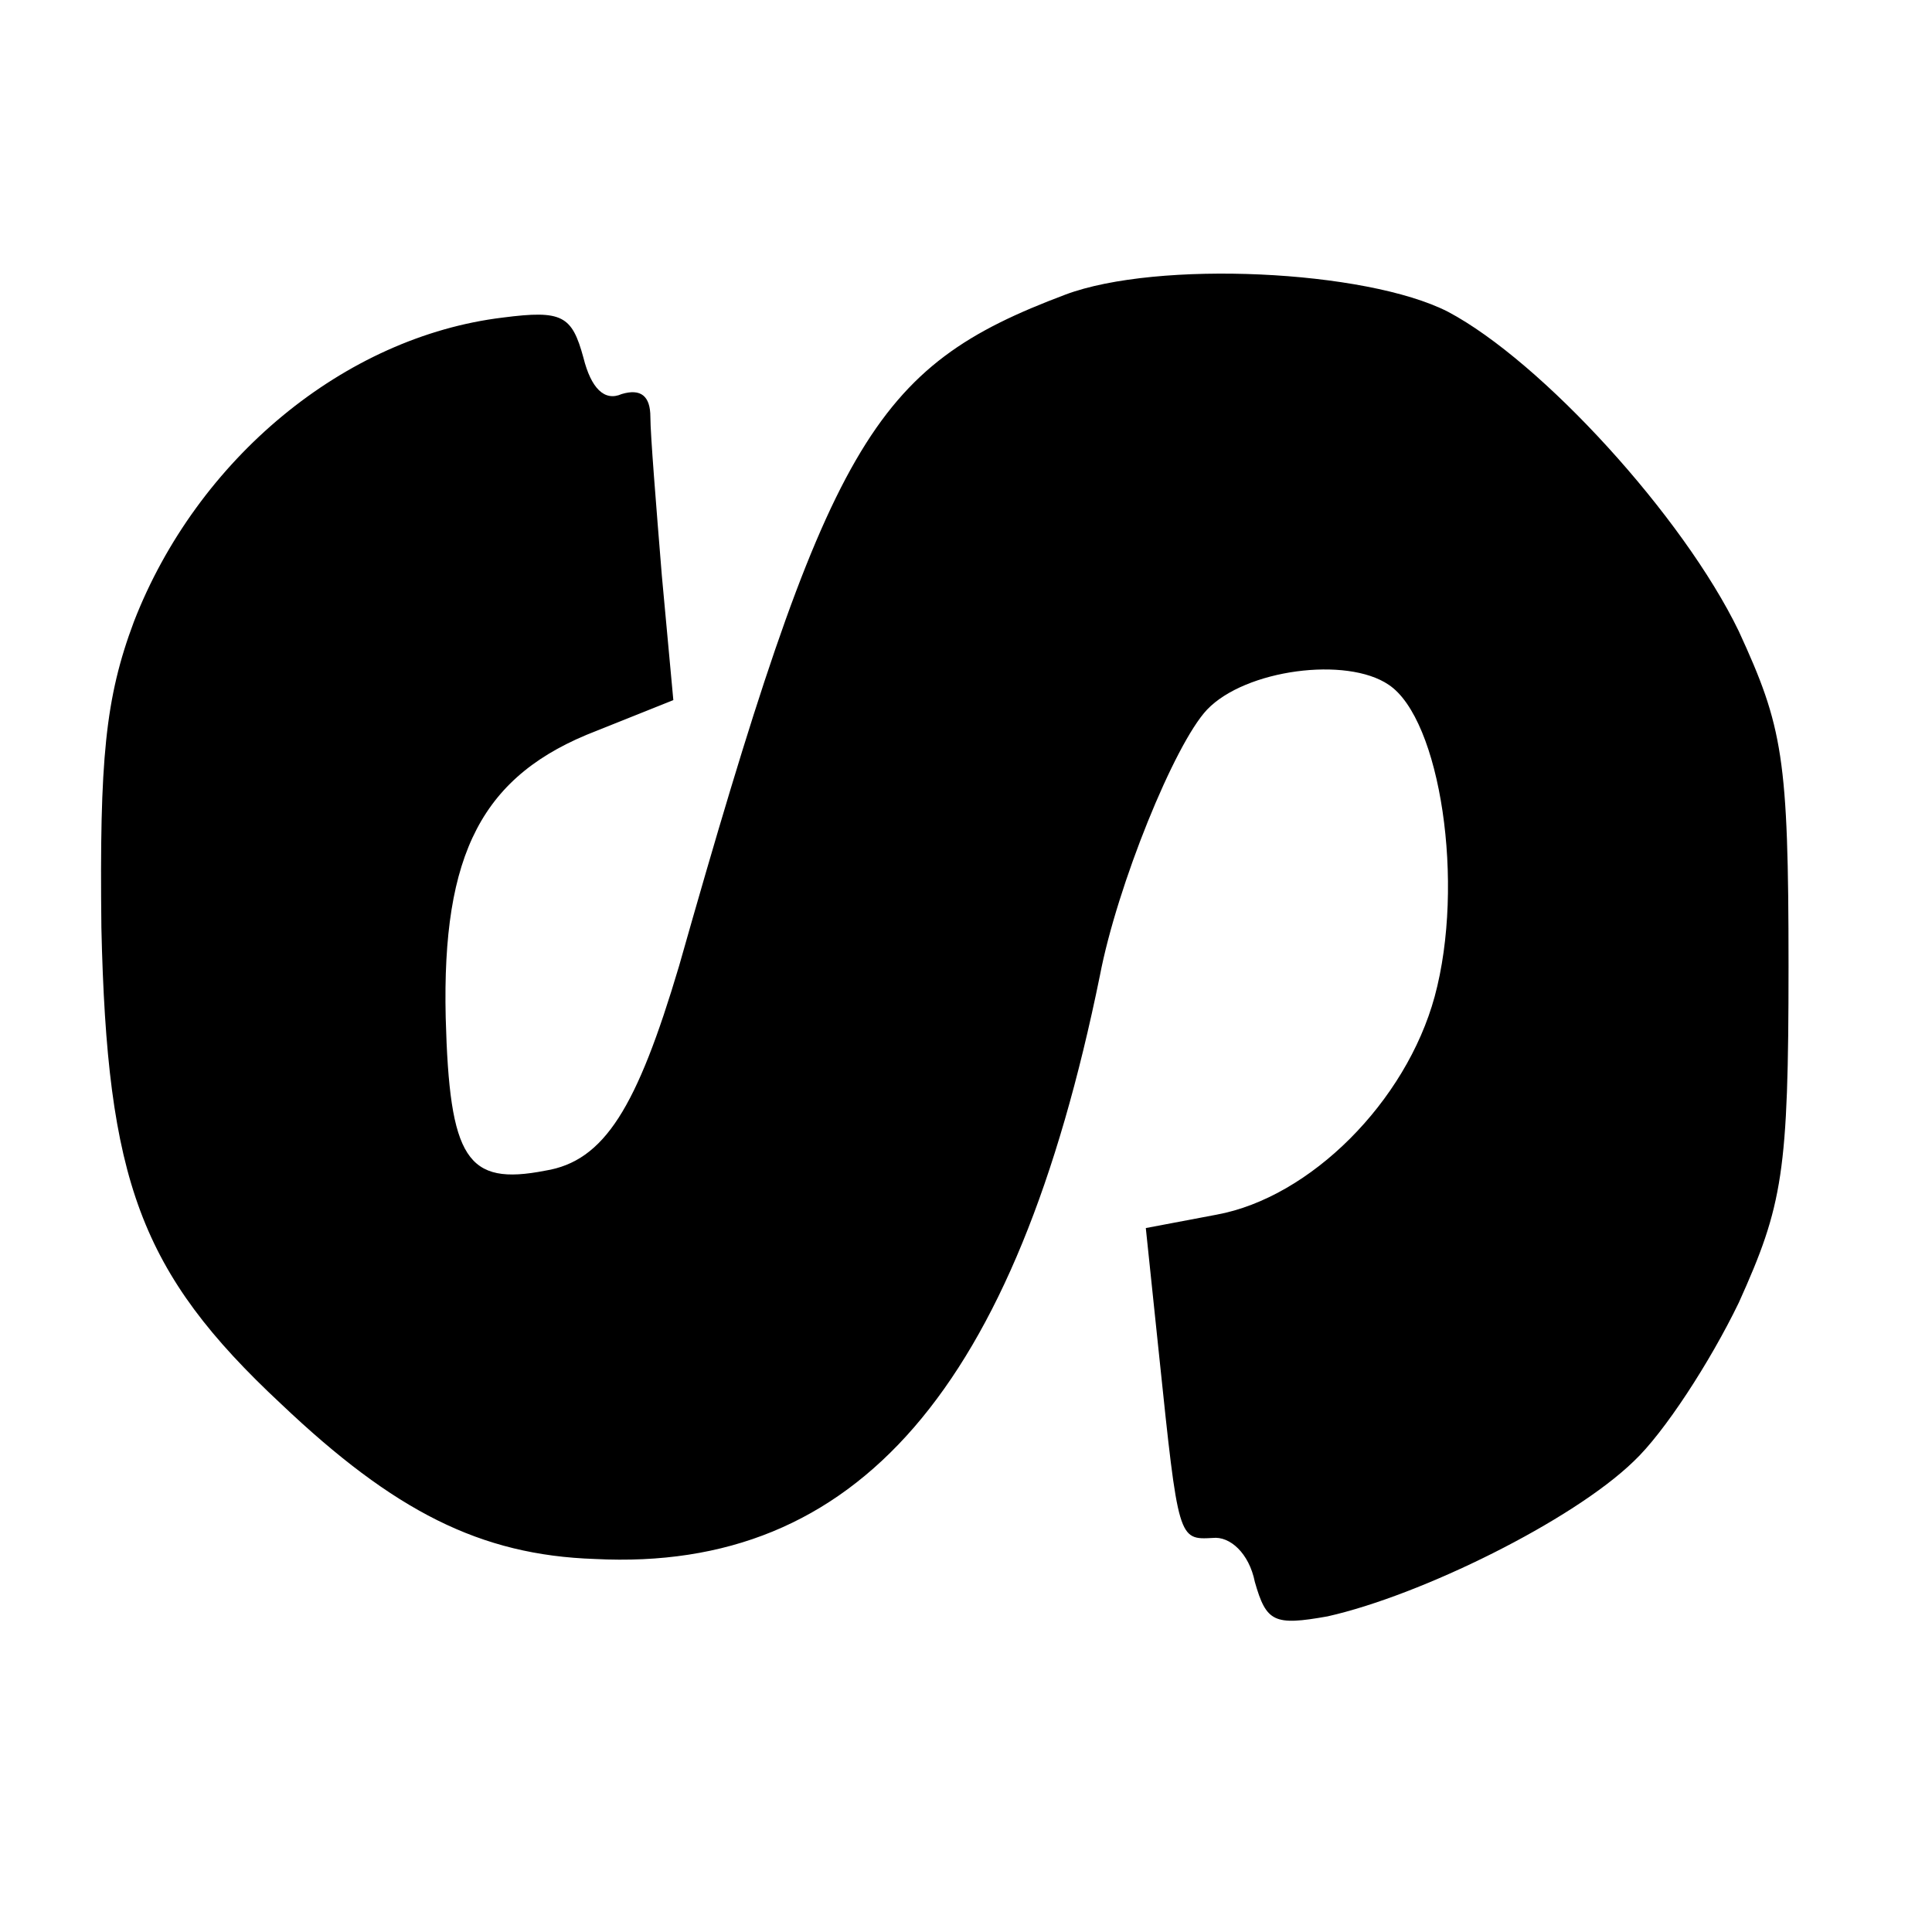 <?xml version="1.0" standalone="no"?>
<!DOCTYPE svg PUBLIC "-//W3C//DTD SVG 20010904//EN"
 "http://www.w3.org/TR/2001/REC-SVG-20010904/DTD/svg10.dtd">
<svg version="1.0" xmlns="http://www.w3.org/2000/svg"
 width="101pt" height="101pt" viewBox="0 0 101 101"
 preserveAspectRatio="xMidYMid meet">
<g transform="translate(0,101) scale(0.1,-0.1)"
fill="#000000" stroke="none">
<path d="M557 856 c-101 -38 -124 -76 -202 -351 -22 -74 -39 -102 -70 -107
-41 -8 -50 6 -52 80 -2 86 19 127 79 150 l40 16 -6 65 c-3 37 -6 74 -6 83 0
11 -5 15 -15 12 -9 -4 -16 3 -20 19 -6 22 -11 25 -42 21 -83 -10 -160 -74
-193 -159 -15 -40 -18 -72 -17 -160 3 -132 20 -180 94 -249 59 -56 104 -79
164 -81 137 -7 220 89 264 305 9 47 39 121 56 139 20 21 73 28 95 13 27 -18
40 -104 24 -163 -15 -55 -65 -105 -114 -114 l-37 -7 7 -67 c10 -96 10 -96 28
-95 9 1 19 -8 22 -23 6 -21 10 -23 38 -18 49 11 128 50 160 81 16 15 40 52 55
83 23 51 26 68 26 176 0 109 -3 125 -26 175 -29 60 -103 141 -152 167 -43 22
-152 27 -200 9z"/>
</g>
</svg>
